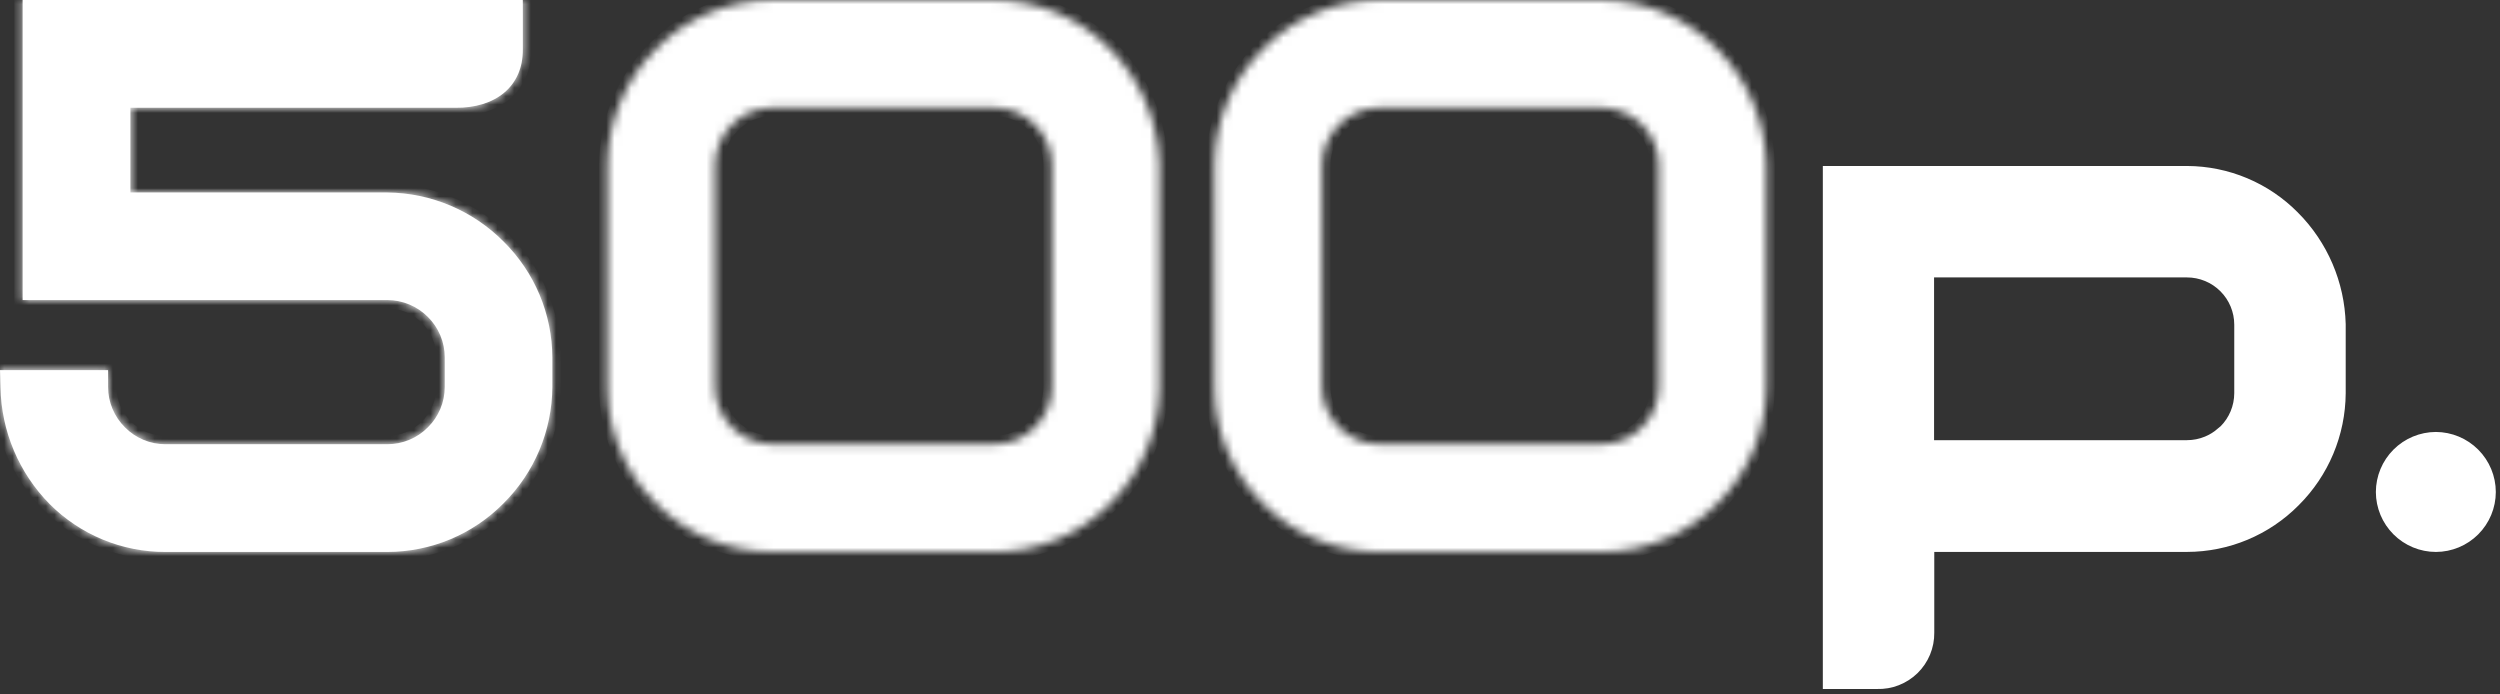 <?xml version="1.0" encoding="UTF-8"?> <svg xmlns="http://www.w3.org/2000/svg" width="299" height="83" viewBox="0 0 299 83" fill="none"><rect x="0" y="0" width="299" height="83" fill="#333333" stroke="none"/> <mask id="path-1-inside-1_117_1132" fill="white"> <path d="M62.531 2.011V5.893C62.568 10.404 59.187 12.945 54.453 12.888H15.595V23.022H46.335C51.566 23.074 56.565 25.189 60.245 28.907C62.077 30.718 63.533 32.873 64.531 35.248C65.529 37.624 66.049 40.172 66.061 42.748V46.286C66.028 51.524 63.921 56.535 60.201 60.221C58.386 62.054 56.227 63.51 53.847 64.504C51.467 65.498 48.914 66.011 46.335 66.013H19.775C17.208 66.018 14.666 65.516 12.294 64.536C9.922 63.556 7.768 62.117 5.953 60.302C2.266 56.575 0.154 51.572 0.057 46.331L0 44.271H12.925V46.291C12.928 47.187 13.107 48.074 13.454 48.901C13.801 49.728 14.307 50.478 14.944 51.109C15.574 51.748 16.325 52.256 17.153 52.603C17.98 52.95 18.869 53.128 19.767 53.129H46.327C47.228 53.129 48.121 52.951 48.953 52.605C49.785 52.258 50.54 51.75 51.174 51.109C51.811 50.479 52.318 49.728 52.665 48.901C53.011 48.075 53.191 47.187 53.193 46.291V42.752C53.193 41.851 53.015 40.959 52.668 40.127C52.322 39.295 51.813 38.54 51.174 37.906C49.889 36.617 48.146 35.891 46.327 35.886H2.706V0H62.527L62.531 2.011ZM123.774 51.105C124.412 50.475 124.919 49.724 125.265 48.898C125.612 48.071 125.791 47.183 125.793 46.286V19.726C125.791 18.829 125.612 17.941 125.265 17.113C124.918 16.286 124.412 15.535 123.774 14.904C123.14 14.264 122.385 13.755 121.553 13.409C120.721 13.062 119.828 12.884 118.927 12.884H92.367C91.47 12.884 90.582 13.063 89.755 13.41C88.928 13.757 88.178 14.264 87.549 14.904C86.911 15.535 86.405 16.286 86.058 17.114C85.712 17.941 85.532 18.829 85.529 19.726V46.286C85.532 47.183 85.712 48.07 86.058 48.897C86.405 49.724 86.911 50.474 87.549 51.105C88.178 51.744 88.928 52.252 89.755 52.599C90.582 52.946 91.47 53.124 92.367 53.124H118.927C119.828 53.125 120.721 52.947 121.553 52.6C122.385 52.253 123.14 51.745 123.774 51.105ZM132.704 5.78C136.398 9.478 138.53 14.453 138.662 19.678V19.726V46.286C138.628 51.524 136.519 56.535 132.797 60.221C130.983 62.054 128.823 63.51 126.444 64.504C124.064 65.498 121.51 66.011 118.931 66.013H92.371C89.776 66.007 87.207 65.489 84.813 64.489C82.418 63.489 80.245 62.026 78.416 60.184C76.582 58.365 75.127 56.2 74.136 53.815C73.146 51.429 72.639 48.87 72.645 46.286V19.726C72.681 14.49 74.788 9.48 78.505 5.792C80.32 3.96 82.48 2.505 84.86 1.511C87.239 0.517 89.792 0.003 92.371 0H118.931C124.104 0.026 129.055 2.105 132.696 5.78H132.704ZM196.37 51.105C197.008 50.475 197.515 49.724 197.861 48.898C198.208 48.071 198.388 47.183 198.39 46.286V19.726C198.387 18.829 198.208 17.941 197.861 17.113C197.515 16.286 197.008 15.535 196.37 14.904C195.736 14.263 194.981 13.755 194.149 13.408C193.317 13.061 192.425 12.883 191.523 12.884H164.963C164.066 12.884 163.177 13.063 162.349 13.41C161.521 13.756 160.771 14.264 160.141 14.904C159.503 15.535 158.997 16.286 158.65 17.114C158.304 17.941 158.124 18.829 158.121 19.726V46.286C158.124 47.183 158.304 48.07 158.651 48.897C158.997 49.724 159.504 50.474 160.141 51.105C160.771 51.745 161.521 52.252 162.349 52.599C163.177 52.946 164.066 53.124 164.963 53.124H191.523C192.425 53.125 193.317 52.947 194.149 52.601C194.981 52.254 195.736 51.746 196.37 51.105ZM205.304 5.78C208.996 9.478 211.127 14.453 211.258 19.678V19.726V46.286C211.225 51.524 209.118 56.535 205.397 60.221C203.583 62.054 201.424 63.51 199.044 64.504C196.664 65.498 194.111 66.011 191.532 66.013H164.971C159.726 65.998 154.701 63.902 151.001 60.184C149.17 58.363 147.719 56.197 146.73 53.812C145.742 51.426 145.236 48.869 145.241 46.286V19.726C145.275 14.488 147.384 9.478 151.106 5.792C152.921 3.96 155.08 2.504 157.46 1.51C159.839 0.516 162.392 0.003 164.971 0H191.532C194.094 0.011 196.63 0.528 198.993 1.52C201.356 2.511 203.501 3.959 205.304 5.78Z"></path> </mask> <path d="M62.531 2.011V5.893C62.568 10.404 59.187 12.945 54.453 12.888H15.595V23.022H46.335C51.566 23.074 56.565 25.189 60.245 28.907C62.077 30.718 63.533 32.873 64.531 35.248C65.529 37.624 66.049 40.172 66.061 42.748V46.286C66.028 51.524 63.921 56.535 60.201 60.221C58.386 62.054 56.227 63.51 53.847 64.504C51.467 65.498 48.914 66.011 46.335 66.013H19.775C17.208 66.018 14.666 65.516 12.294 64.536C9.922 63.556 7.768 62.117 5.953 60.302C2.266 56.575 0.154 51.572 0.057 46.331L0 44.271H12.925V46.291C12.928 47.187 13.107 48.074 13.454 48.901C13.801 49.728 14.307 50.478 14.944 51.109C15.574 51.748 16.325 52.256 17.153 52.603C17.98 52.95 18.869 53.128 19.767 53.129H46.327C47.228 53.129 48.121 52.951 48.953 52.605C49.785 52.258 50.54 51.75 51.174 51.109C51.811 50.479 52.318 49.728 52.665 48.901C53.011 48.075 53.191 47.187 53.193 46.291V42.752C53.193 41.851 53.015 40.959 52.668 40.127C52.322 39.295 51.813 38.54 51.174 37.906C49.889 36.617 48.146 35.891 46.327 35.886H2.706V0H62.527L62.531 2.011ZM123.774 51.105C124.412 50.475 124.919 49.724 125.265 48.898C125.612 48.071 125.791 47.183 125.793 46.286V19.726C125.791 18.829 125.612 17.941 125.265 17.113C124.918 16.286 124.412 15.535 123.774 14.904C123.14 14.264 122.385 13.755 121.553 13.409C120.721 13.062 119.828 12.884 118.927 12.884H92.367C91.47 12.884 90.582 13.063 89.755 13.41C88.928 13.757 88.178 14.264 87.549 14.904C86.911 15.535 86.405 16.286 86.058 17.114C85.712 17.941 85.532 18.829 85.529 19.726V46.286C85.532 47.183 85.712 48.07 86.058 48.897C86.405 49.724 86.911 50.474 87.549 51.105C88.178 51.744 88.928 52.252 89.755 52.599C90.582 52.946 91.47 53.124 92.367 53.124H118.927C119.828 53.125 120.721 52.947 121.553 52.6C122.385 52.253 123.14 51.745 123.774 51.105ZM132.704 5.78C136.398 9.478 138.53 14.453 138.662 19.678V19.726V46.286C138.628 51.524 136.519 56.535 132.797 60.221C130.983 62.054 128.823 63.51 126.444 64.504C124.064 65.498 121.51 66.011 118.931 66.013H92.371C89.776 66.007 87.207 65.489 84.813 64.489C82.418 63.489 80.245 62.026 78.416 60.184C76.582 58.365 75.127 56.2 74.136 53.815C73.146 51.429 72.639 48.87 72.645 46.286V19.726C72.681 14.49 74.788 9.48 78.505 5.792C80.32 3.96 82.48 2.505 84.86 1.511C87.239 0.517 89.792 0.003 92.371 0H118.931C124.104 0.026 129.055 2.105 132.696 5.78H132.704ZM196.37 51.105C197.008 50.475 197.515 49.724 197.861 48.898C198.208 48.071 198.388 47.183 198.39 46.286V19.726C198.387 18.829 198.208 17.941 197.861 17.113C197.515 16.286 197.008 15.535 196.37 14.904C195.736 14.263 194.981 13.755 194.149 13.408C193.317 13.061 192.425 12.883 191.523 12.884H164.963C164.066 12.884 163.177 13.063 162.349 13.41C161.521 13.756 160.771 14.264 160.141 14.904C159.503 15.535 158.997 16.286 158.65 17.114C158.304 17.941 158.124 18.829 158.121 19.726V46.286C158.124 47.183 158.304 48.07 158.651 48.897C158.997 49.724 159.504 50.474 160.141 51.105C160.771 51.745 161.521 52.252 162.349 52.599C163.177 52.946 164.066 53.124 164.963 53.124H191.523C192.425 53.125 193.317 52.947 194.149 52.601C194.981 52.254 195.736 51.746 196.37 51.105ZM205.304 5.78C208.996 9.478 211.127 14.453 211.258 19.678V19.726V46.286C211.225 51.524 209.118 56.535 205.397 60.221C203.583 62.054 201.424 63.51 199.044 64.504C196.664 65.498 194.111 66.011 191.532 66.013H164.971C159.726 65.998 154.701 63.902 151.001 60.184C149.17 58.363 147.719 56.197 146.73 53.812C145.742 51.426 145.236 48.869 145.241 46.286V19.726C145.275 14.488 147.384 9.478 151.106 5.792C152.921 3.96 155.08 2.504 157.46 1.51C159.839 0.516 162.392 0.003 164.971 0H191.532C194.094 0.011 196.63 0.528 198.993 1.52C201.356 2.511 203.501 3.959 205.304 5.78Z" fill="white" stroke="white" stroke-width="2" mask="url(#path-1-inside-1_117_1132)"></path> <path d="M274.463 25.761L274.465 25.762C277.923 29.226 279.92 33.884 280.046 38.776V47.024C280.015 51.929 278.044 56.623 274.563 60.08L274.561 60.083C272.861 61.797 270.841 63.158 268.614 64.09C266.388 65.02 263.999 65.503 261.586 65.509H231.339H230.839V66.009L230.839 75.674L230.839 75.679C230.848 76.51 230.689 77.334 230.372 78.101C230.054 78.869 229.584 79.564 228.991 80.146C228.398 80.727 227.693 81.182 226.919 81.484C226.146 81.787 225.319 81.929 224.489 81.903L224.481 81.903H224.473H218.511V20.352H261.594C263.989 20.363 266.358 20.847 268.567 21.775C270.775 22.703 272.779 24.058 274.463 25.761ZM265.562 51.656L265.594 51.682L265.911 51.366C267.063 50.216 267.713 48.656 267.717 47.027V47.026V38.835C267.717 37.202 267.069 35.637 265.915 34.483C264.761 33.329 263.195 32.68 261.563 32.68H231.315H230.815V33.18V52.644V53.144H231.315H261.563C261.563 53.144 261.563 53.144 261.563 53.144C262.367 53.144 263.163 52.986 263.906 52.678C264.51 52.428 265.069 52.082 265.562 51.656Z" fill="white" stroke="white"></path> <path d="M296.042 63.556C294.793 64.805 293.1 65.509 291.334 65.513C289.565 65.511 287.868 64.808 286.616 63.557C285.364 62.308 284.658 60.613 284.653 58.844C284.658 57.073 285.364 55.377 286.616 54.125C287.867 52.873 289.564 52.168 291.334 52.162C293.102 52.171 294.795 52.878 296.044 54.131C297.293 55.383 297.996 57.079 297.999 58.848C297.995 60.614 297.291 62.307 296.042 63.556Z" fill="white" stroke="white"></path> <path d="M62.531 2.011V5.893C62.568 10.404 59.187 12.945 54.453 12.888H15.595V23.022H46.335C51.566 23.074 56.565 25.189 60.245 28.907C62.077 30.718 63.533 32.873 64.531 35.248C65.529 37.624 66.049 40.172 66.061 42.748V46.286C66.028 51.524 63.921 56.535 60.201 60.221C58.386 62.054 56.227 63.51 53.847 64.504C51.467 65.498 48.914 66.011 46.335 66.013H19.775C17.208 66.018 14.666 65.516 12.294 64.536C9.922 63.556 7.768 62.117 5.953 60.302C2.266 56.575 0.154 51.572 0.057 46.331L0 44.271H12.925V46.291C12.928 47.187 13.107 48.074 13.454 48.901C13.801 49.728 14.307 50.478 14.944 51.109C15.574 51.748 16.325 52.256 17.153 52.603C17.98 52.95 18.869 53.128 19.767 53.129H46.327C47.228 53.129 48.121 52.951 48.953 52.605C49.785 52.258 50.54 51.75 51.174 51.109C51.811 50.479 52.318 49.728 52.665 48.901C53.011 48.075 53.191 47.187 53.193 46.291V42.752C53.193 41.851 53.015 40.959 52.668 40.127C52.322 39.295 51.813 38.54 51.174 37.906C49.889 36.617 48.146 35.891 46.327 35.886H2.706V0H62.527L62.531 2.011Z" fill="white"></path> </svg> 